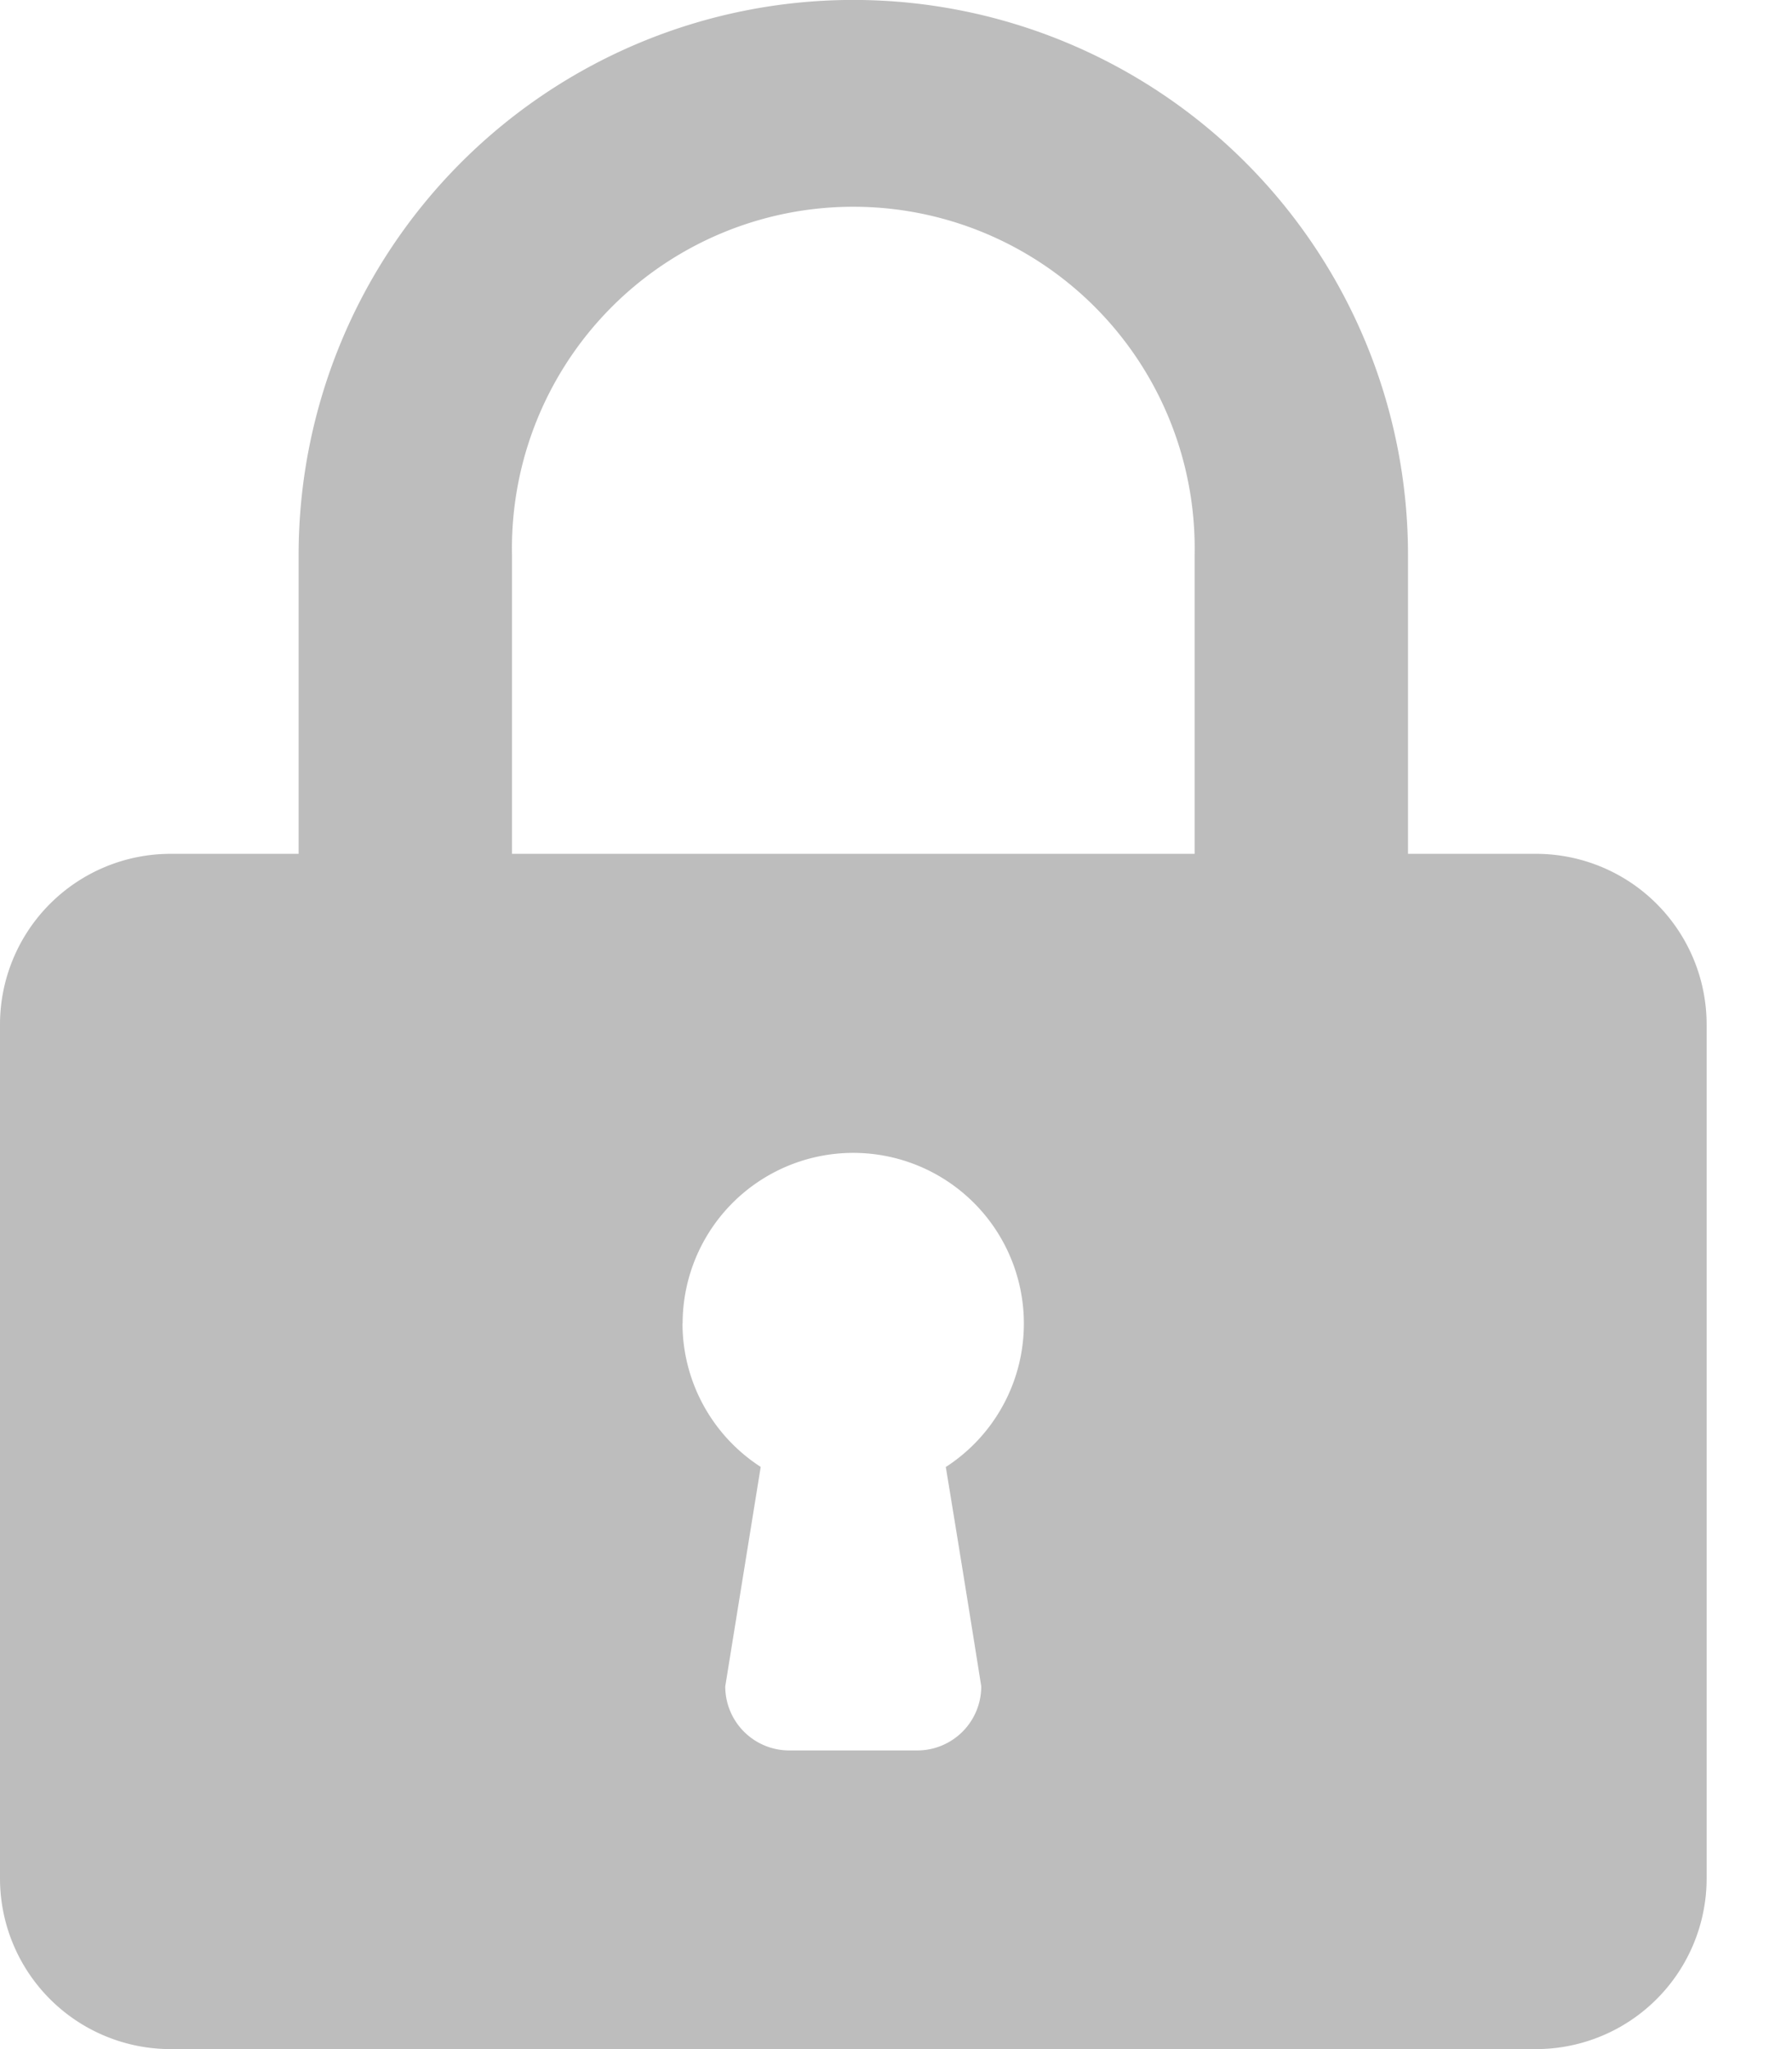 <svg width="14" height="16" fill="none" xmlns="http://www.w3.org/2000/svg"><g clip-path="url(#a)"><path d="M2.333 4.333v2.334h-1A1.333 1.333 0 0 0 0 8v6.667A1.333 1.333 0 0 0 1.333 16H12a1.333 1.333 0 0 0 1.333-1.333V8A1.333 1.333 0 0 0 12 6.667h-1V4.333a4.333 4.333 0 1 0-8.667 0ZM4 6.667V4.333a2.667 2.667 0 1 1 5.333 0v2.334H4Zm1.333 3.666a1.333 1.333 0 1 1 2.062 1.118l-.006.003s.13.787.277 1.713v.001a.5.5 0 0 1-.5.5h-1a.5.5 0 0 1-.5-.5l.277-1.714a1.335 1.335 0 0 1-.611-1.12h.001Z" fill="#BDBDBD"/></g><defs><clipPath id="a"><path fill="#fff" d="M0 0h13.333v16H0z"/></clipPath></defs></svg>